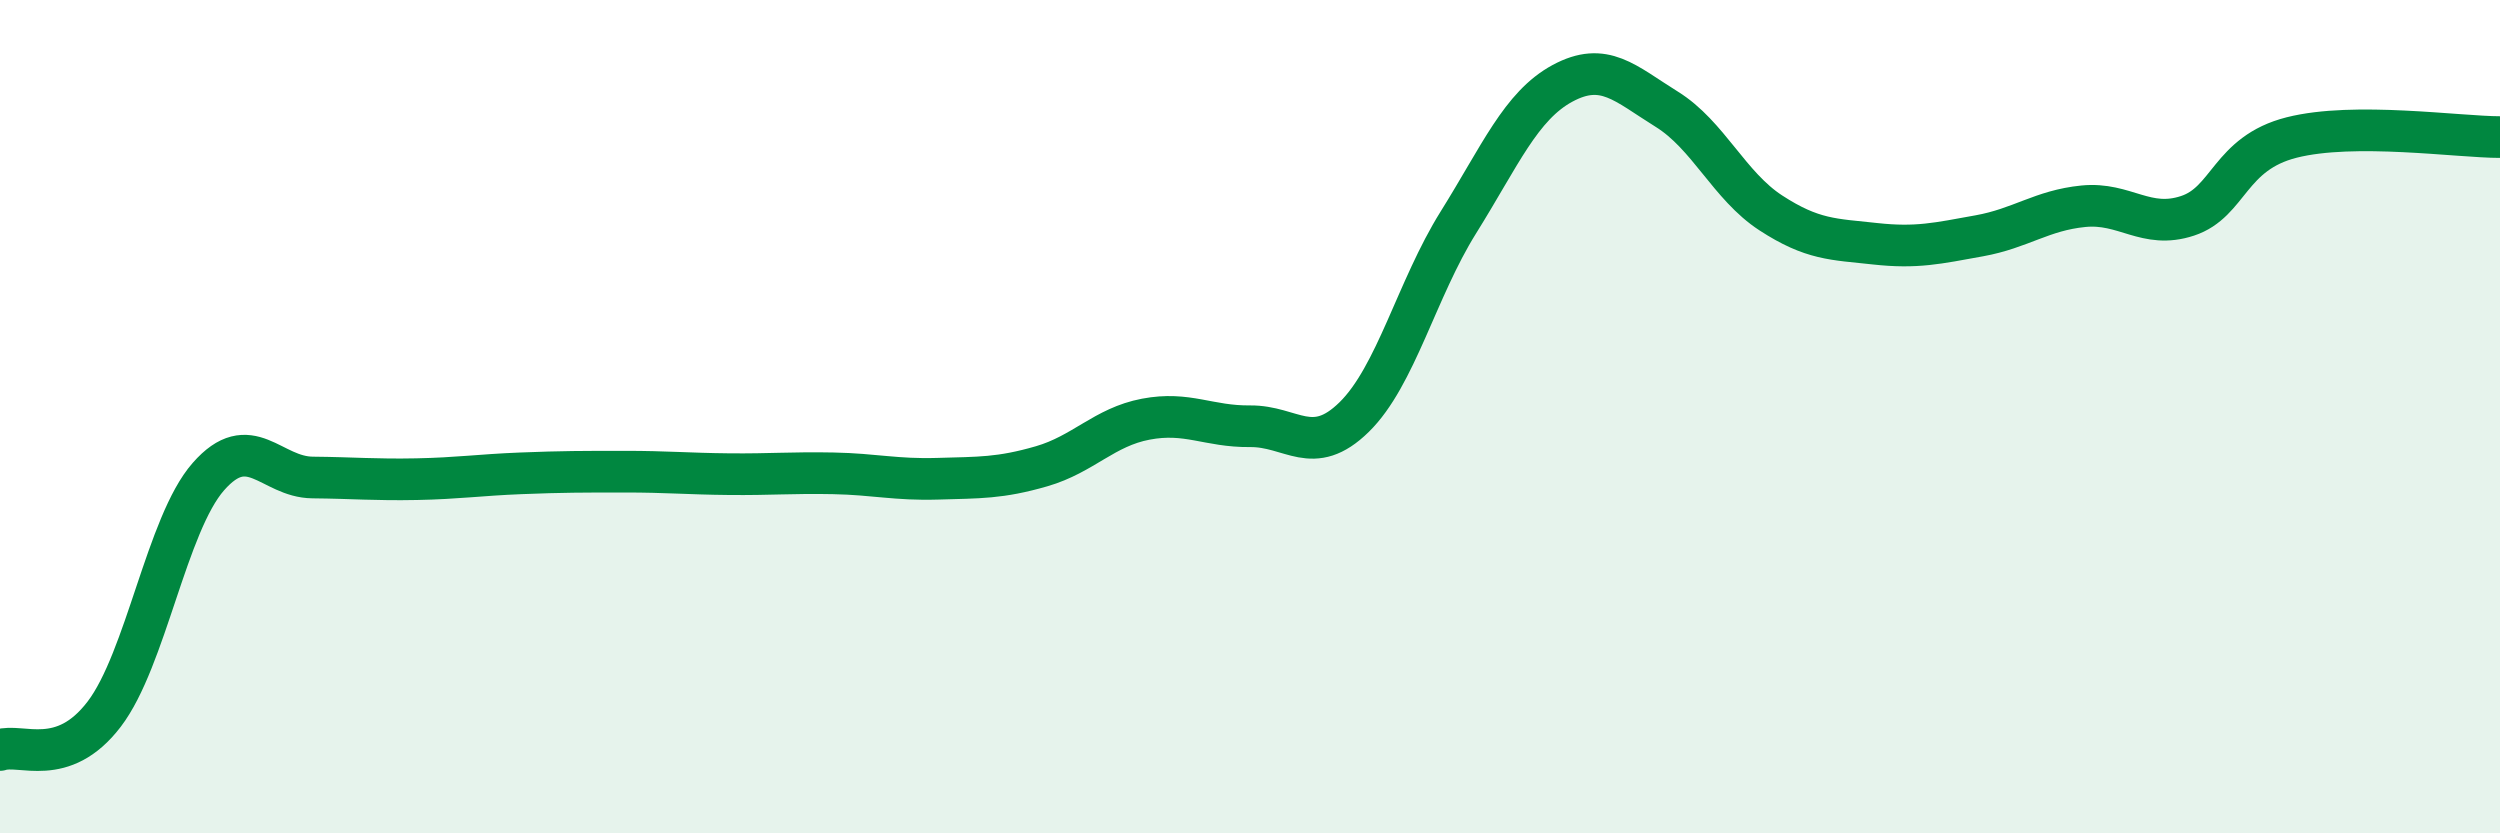 
    <svg width="60" height="20" viewBox="0 0 60 20" xmlns="http://www.w3.org/2000/svg">
      <path
        d="M 0,18 C 0.5,17.83 1.5,18.45 2.5,17.14 C 3.5,15.83 4,12.58 5,11.44 C 6,10.3 6.5,11.45 7.5,11.46 C 8.5,11.47 9,11.52 10,11.5 C 11,11.48 11.5,11.4 12.5,11.36 C 13.5,11.32 14,11.32 15,11.32 C 16,11.32 16.5,11.37 17.5,11.38 C 18.5,11.39 19,11.34 20,11.36 C 21,11.38 21.5,11.52 22.5,11.49 C 23.5,11.46 24,11.48 25,11.19 C 26,10.9 26.5,10.25 27.5,10.06 C 28.5,9.87 29,10.24 30,10.23 C 31,10.22 31.5,10.99 32.5,10.01 C 33.5,9.03 34,6.94 35,5.34 C 36,3.74 36.5,2.54 37.5,2 C 38.5,1.46 39,2 40,2.62 C 41,3.24 41.5,4.46 42.5,5.11 C 43.5,5.76 44,5.74 45,5.85 C 46,5.96 46.5,5.84 47.5,5.66 C 48.5,5.48 49,5.05 50,4.95 C 51,4.85 51.5,5.51 52.5,5.18 C 53.5,4.85 53.5,3.68 55,3.3 C 56.5,2.92 59,3.29 60,3.29L60 20L0 20Z"
        fill="#008740"
        opacity="0.1"
        stroke-linecap="round"
        stroke-linejoin="round"
      />
      <path
        d="M 0,18 C 0.5,17.83 1.5,18.45 2.5,17.14 C 3.5,15.83 4,12.58 5,11.44 C 6,10.3 6.5,11.45 7.5,11.46 C 8.5,11.47 9,11.52 10,11.5 C 11,11.48 11.5,11.4 12.5,11.36 C 13.5,11.32 14,11.32 15,11.32 C 16,11.32 16.5,11.37 17.5,11.38 C 18.5,11.39 19,11.34 20,11.36 C 21,11.38 21.5,11.52 22.5,11.49 C 23.5,11.46 24,11.48 25,11.19 C 26,10.9 26.5,10.25 27.5,10.06 C 28.5,9.87 29,10.24 30,10.23 C 31,10.22 31.5,10.99 32.5,10.01 C 33.5,9.03 34,6.94 35,5.34 C 36,3.74 36.5,2.54 37.5,2 C 38.5,1.46 39,2 40,2.62 C 41,3.24 41.5,4.46 42.5,5.11 C 43.5,5.76 44,5.74 45,5.85 C 46,5.96 46.5,5.84 47.5,5.66 C 48.5,5.48 49,5.05 50,4.95 C 51,4.85 51.5,5.51 52.5,5.18 C 53.5,4.85 53.5,3.68 55,3.3 C 56.5,2.92 59,3.29 60,3.29"
        stroke="#008740"
        stroke-width="1"
        fill="none"
        stroke-linecap="round"
        stroke-linejoin="round"
      />
    </svg>
  